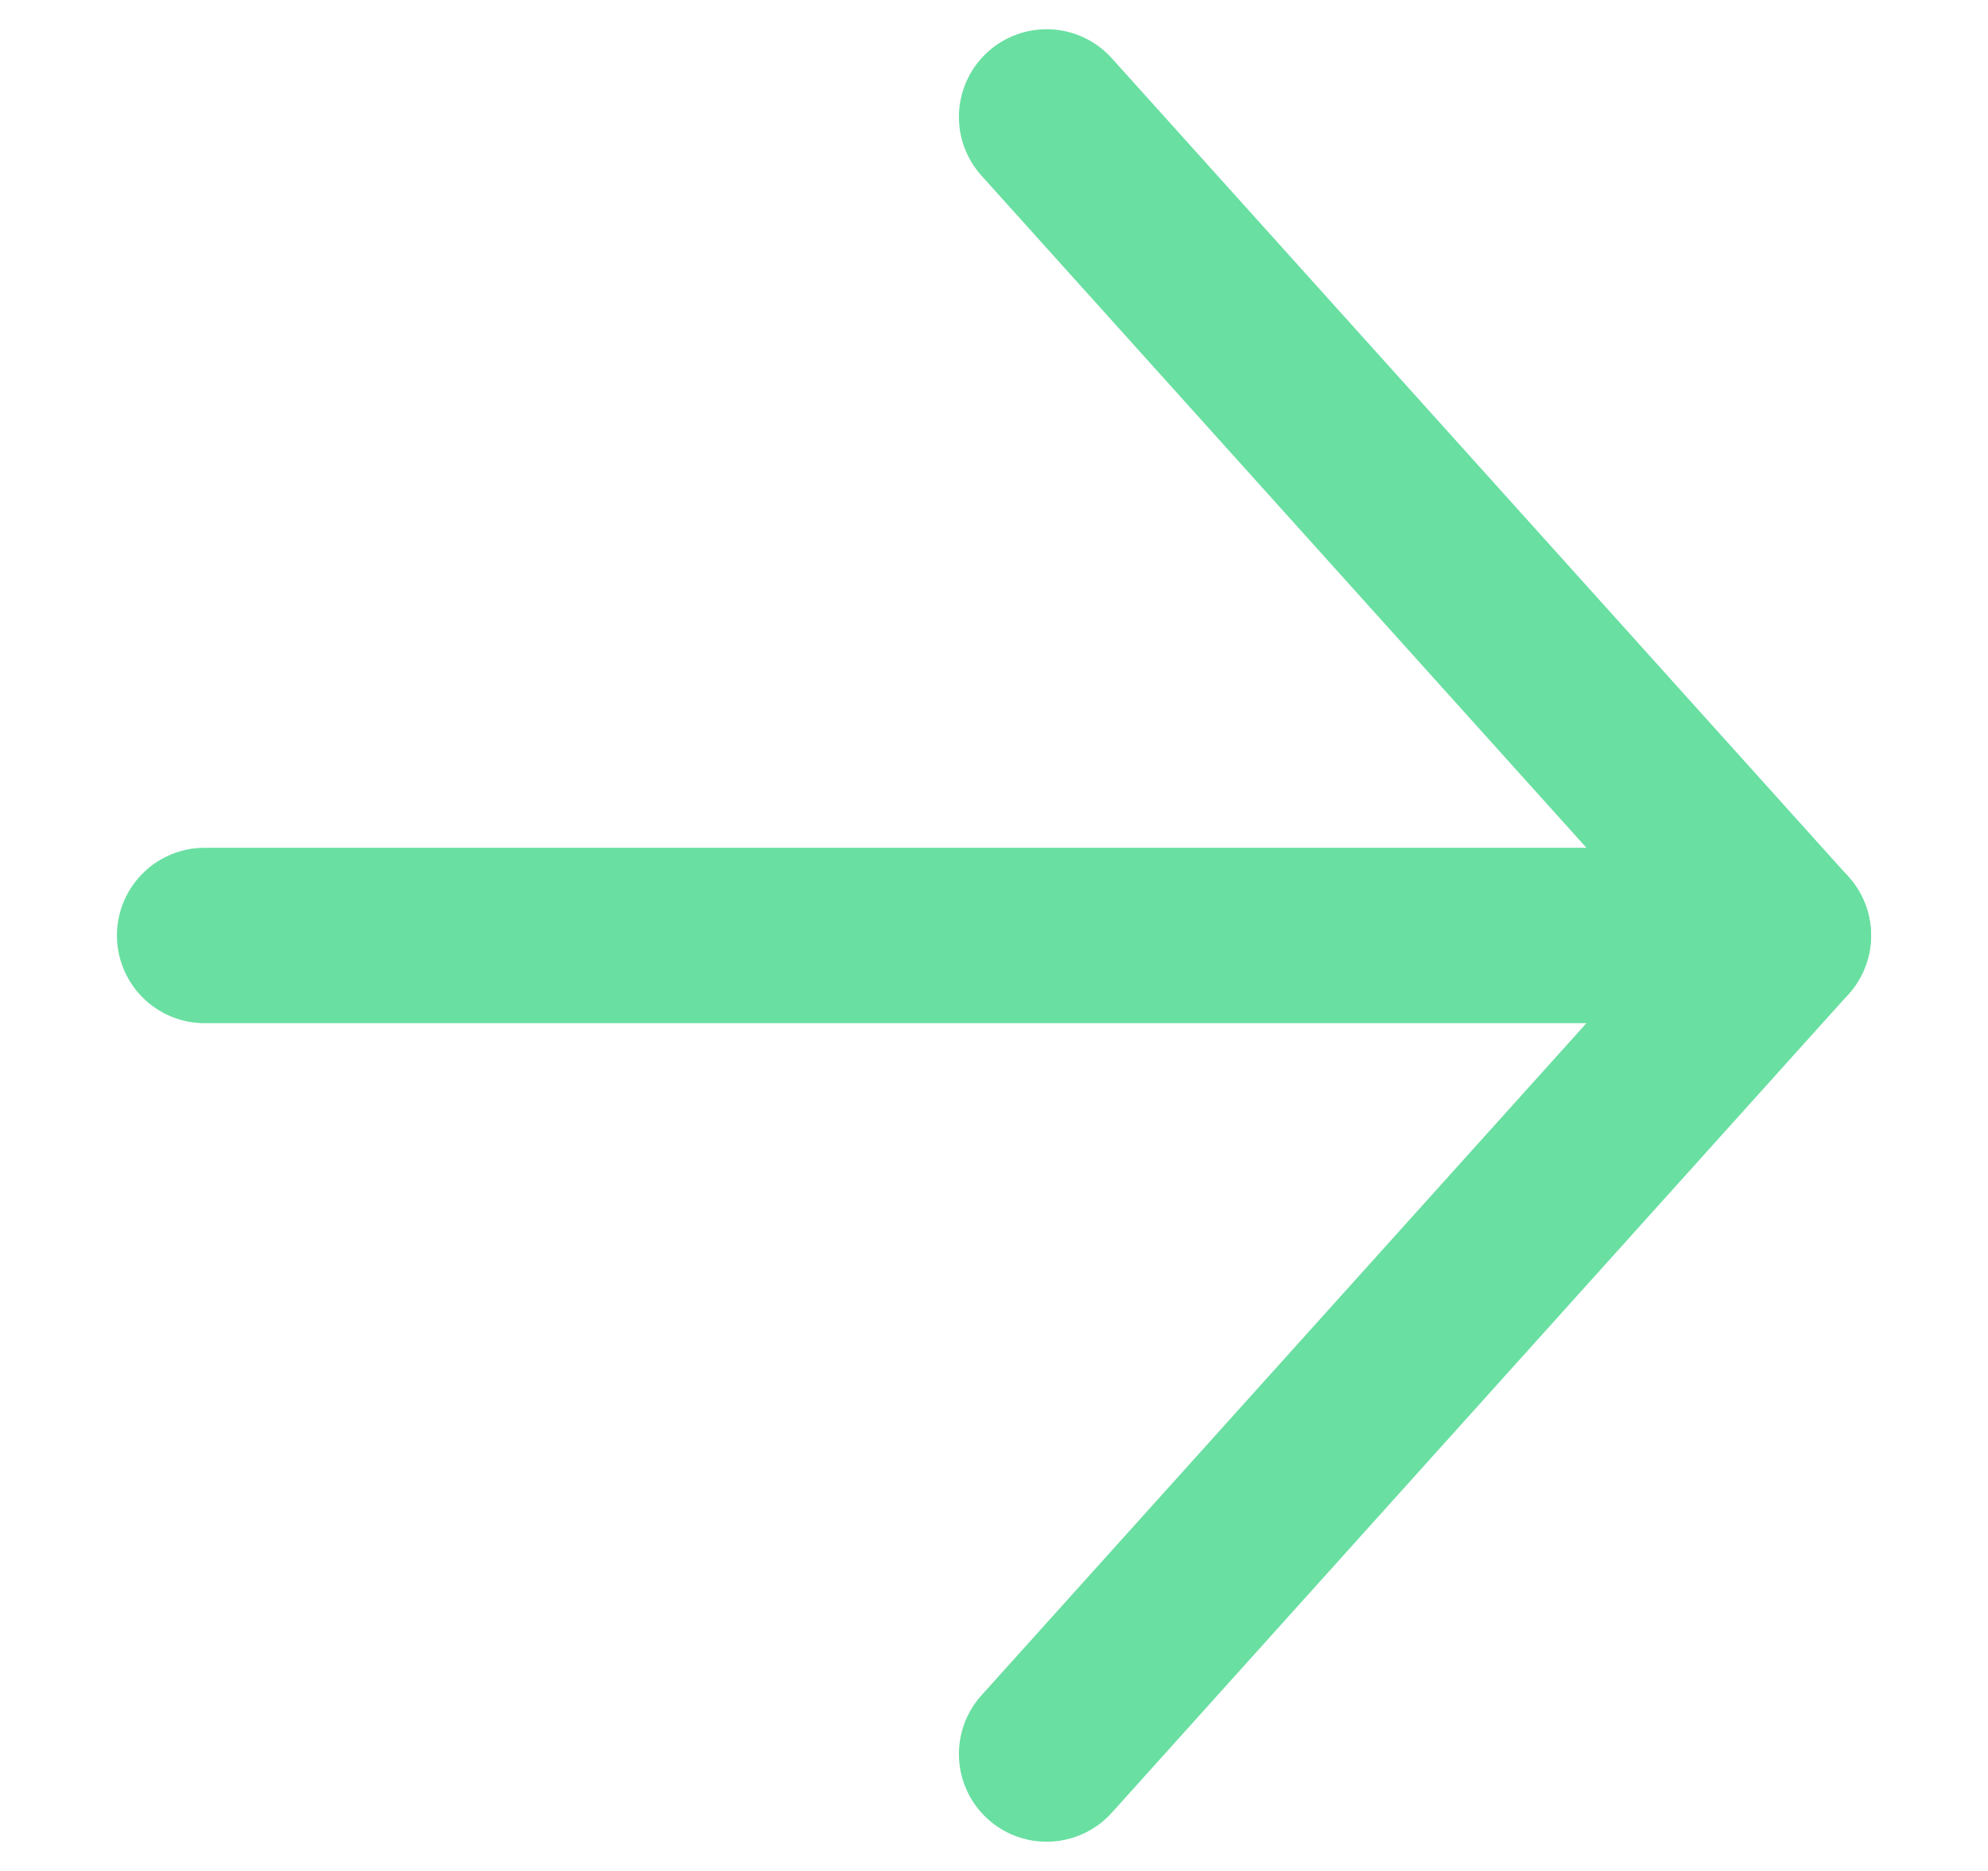 <svg width="17" height="16" viewBox="0 0 17 16" fill="none" xmlns="http://www.w3.org/2000/svg">
	<path d="M1.75 8H15.25" stroke="#69DFA1" stroke-width="1.5" stroke-linecap="round"
		stroke-linejoin="round" />
	<path d="M8.95 15L15.25 8L8.95 1" stroke="#69DFA1" stroke-width="1.5" stroke-linecap="round"
		stroke-linejoin="round" />
</svg>